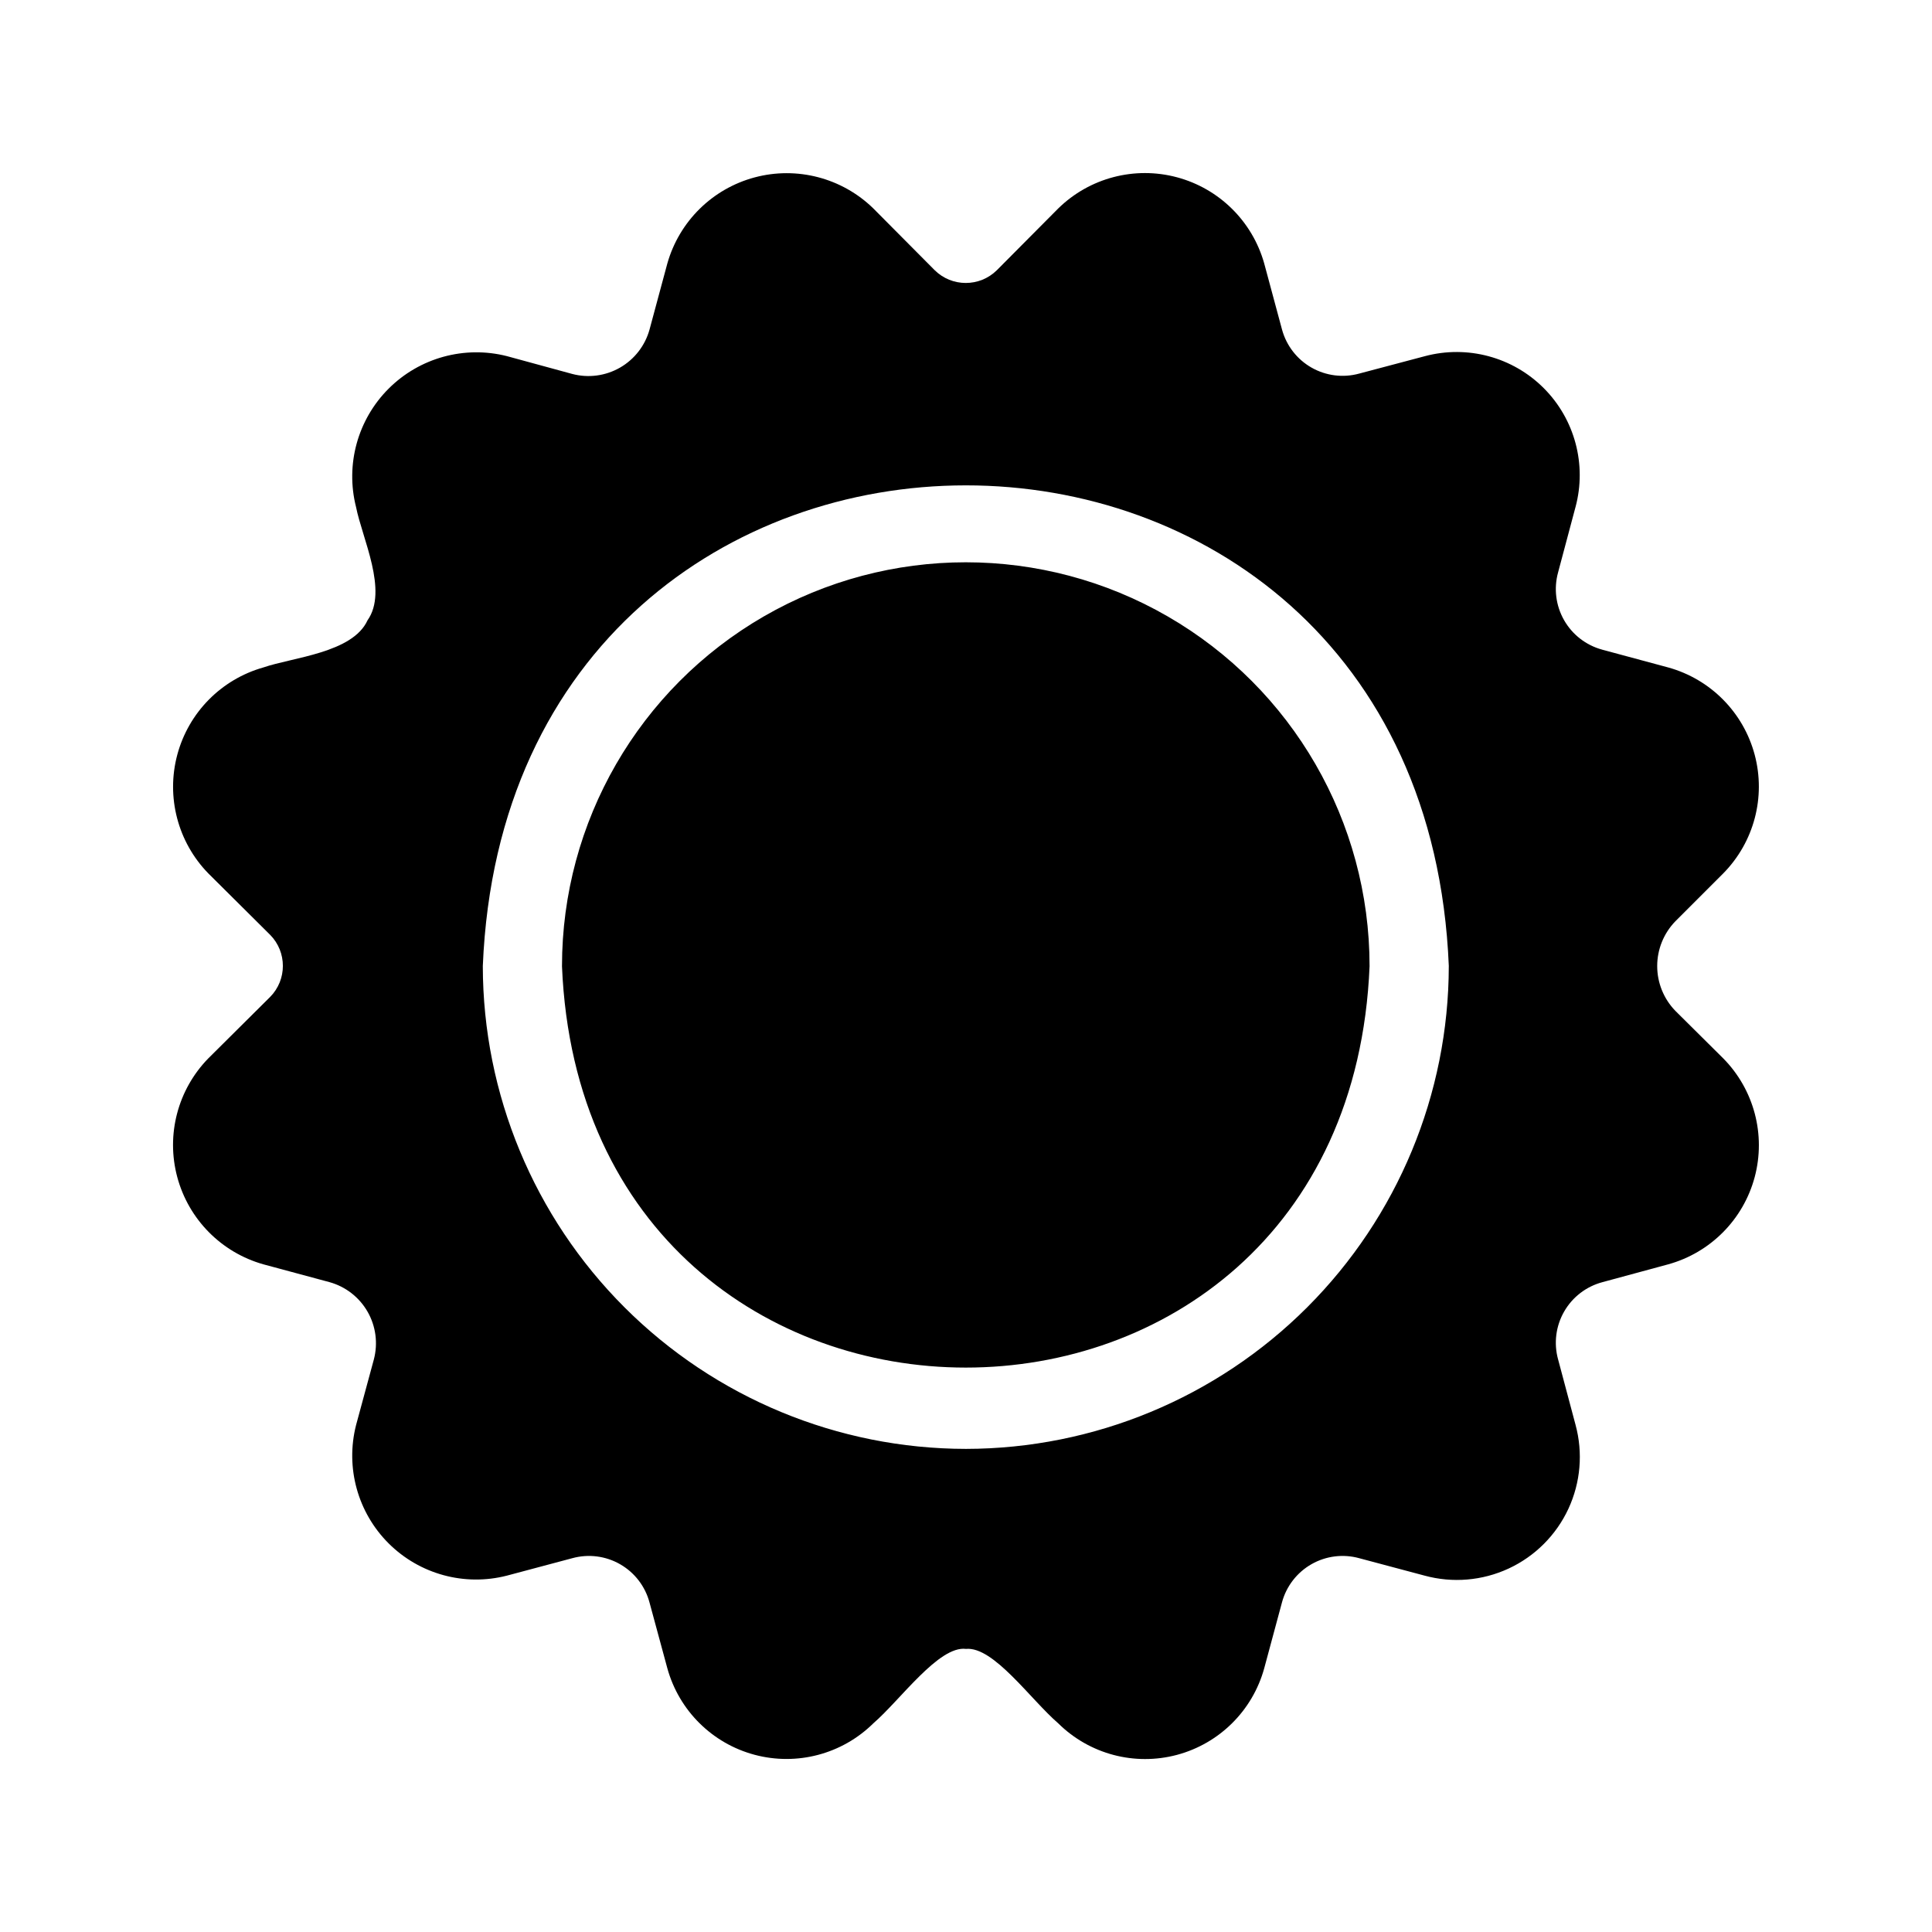 <?xml version="1.0" encoding="UTF-8"?>
<!-- Uploaded to: SVG Find, www.svgrepo.com, Generator: SVG Find Mixer Tools -->
<svg fill="#000000" width="800px" height="800px" version="1.1" viewBox="144 144 512 512" xmlns="http://www.w3.org/2000/svg">
 <path d="m587.98 411.88c-3.082-3.184-4.805-7.434-4.805-11.863 0-4.426 1.723-8.68 4.805-11.859l12.699-12.699c8.156-8.273 11.324-20.242 8.324-31.465-3-11.223-11.719-20.016-22.914-23.113l-17.527-4.723v-0.004c-4.262-1.164-7.887-3.977-10.07-7.816-2.188-3.84-2.754-8.391-1.582-12.648l4.617-17.32h0.004c3.019-11.246-0.184-23.254-8.41-31.5-8.223-8.246-20.219-11.48-31.477-8.488l-17.422 4.617c-4.262 1.176-8.812 0.609-12.652-1.578-3.84-2.184-6.652-5.809-7.816-10.07l-4.723-17.527v-0.004c-3.137-11.164-11.93-19.848-23.133-22.84-11.203-2.996-23.156 0.141-31.445 8.254l-16.27 16.371c-4.566 4.512-11.914 4.512-16.48 0l-16.27-16.375h0.004c-8.301-8.086-20.242-11.211-31.438-8.219-11.195 2.992-19.988 11.66-23.145 22.812l-4.723 17.527c-1.18 4.254-3.992 7.875-7.82 10.074-3.832 2.199-8.375 2.805-12.645 1.68l-17.32-4.723c-11.246-2.856-23.16 0.422-31.363 8.625s-11.48 20.121-8.625 31.363c1.621 8.273 8.57 22.211 3.043 30.02-3.965 8.668-19.828 9.801-27.605 12.492-11.152 3.152-19.82 11.945-22.812 23.141-2.992 11.195 0.133 23.141 8.223 31.438l16.371 16.27h0.004c4.512 4.566 4.512 11.914 0 16.477l-16.375 16.27c-8.098 8.293-11.23 20.242-8.234 31.441 2.992 11.199 11.668 19.992 22.824 23.141l17.527 4.723c4.258 1.18 7.875 3.992 10.078 7.82 2.199 3.832 2.801 8.375 1.68 12.645l-4.723 17.422v0.004c-2.859 11.234 0.422 23.148 8.629 31.336 8.211 8.188 20.133 11.438 31.359 8.547l17.316-4.617c4.277-1.18 8.844-0.598 12.688 1.609 3.844 2.207 6.644 5.859 7.781 10.145l4.723 17.422v0.004c3.098 11.195 11.891 19.914 23.113 22.914 11.227 3 23.199-0.168 31.469-8.328 7.203-6.223 17.363-20.637 24.559-19.73 7.297-0.699 17.039 13.312 24.457 19.734 8.266 8.168 20.242 11.344 31.469 8.344 11.227-3.004 20.023-11.73 23.109-22.934l4.723-17.527c1.164-4.266 3.977-7.887 7.816-10.074 3.84-2.188 8.391-2.754 12.652-1.578l17.32 4.617h-0.004c7.418 2.019 15.312 1.352 22.285-1.887 6.973-3.242 12.578-8.844 15.816-15.816s3.91-14.867 1.891-22.285l-4.617-17.32h-0.004c-1.176-4.273-0.598-8.84 1.613-12.684 2.207-3.844 5.859-6.644 10.145-7.781l17.422-4.723c11.199-3.094 19.922-11.891 22.922-23.113 3-11.227-0.172-23.199-8.332-31.469zm-187.98 116.09c-33.938-0.023-66.48-13.508-90.484-37.496-24.008-23.984-37.52-56.516-37.566-90.453 6.992-169.83 249.01-169.89 256 0h-0.004c-0.043 33.922-13.539 66.441-37.523 90.426s-56.504 37.477-90.422 37.523zm106.95-127.95c-5.836 141.91-208.18 141.84-214.02 0h0.004c0-38.23 20.395-73.555 53.5-92.672 33.109-19.113 73.902-19.113 107.01 0 33.109 19.117 53.504 54.441 53.504 92.672z"/>
</svg>